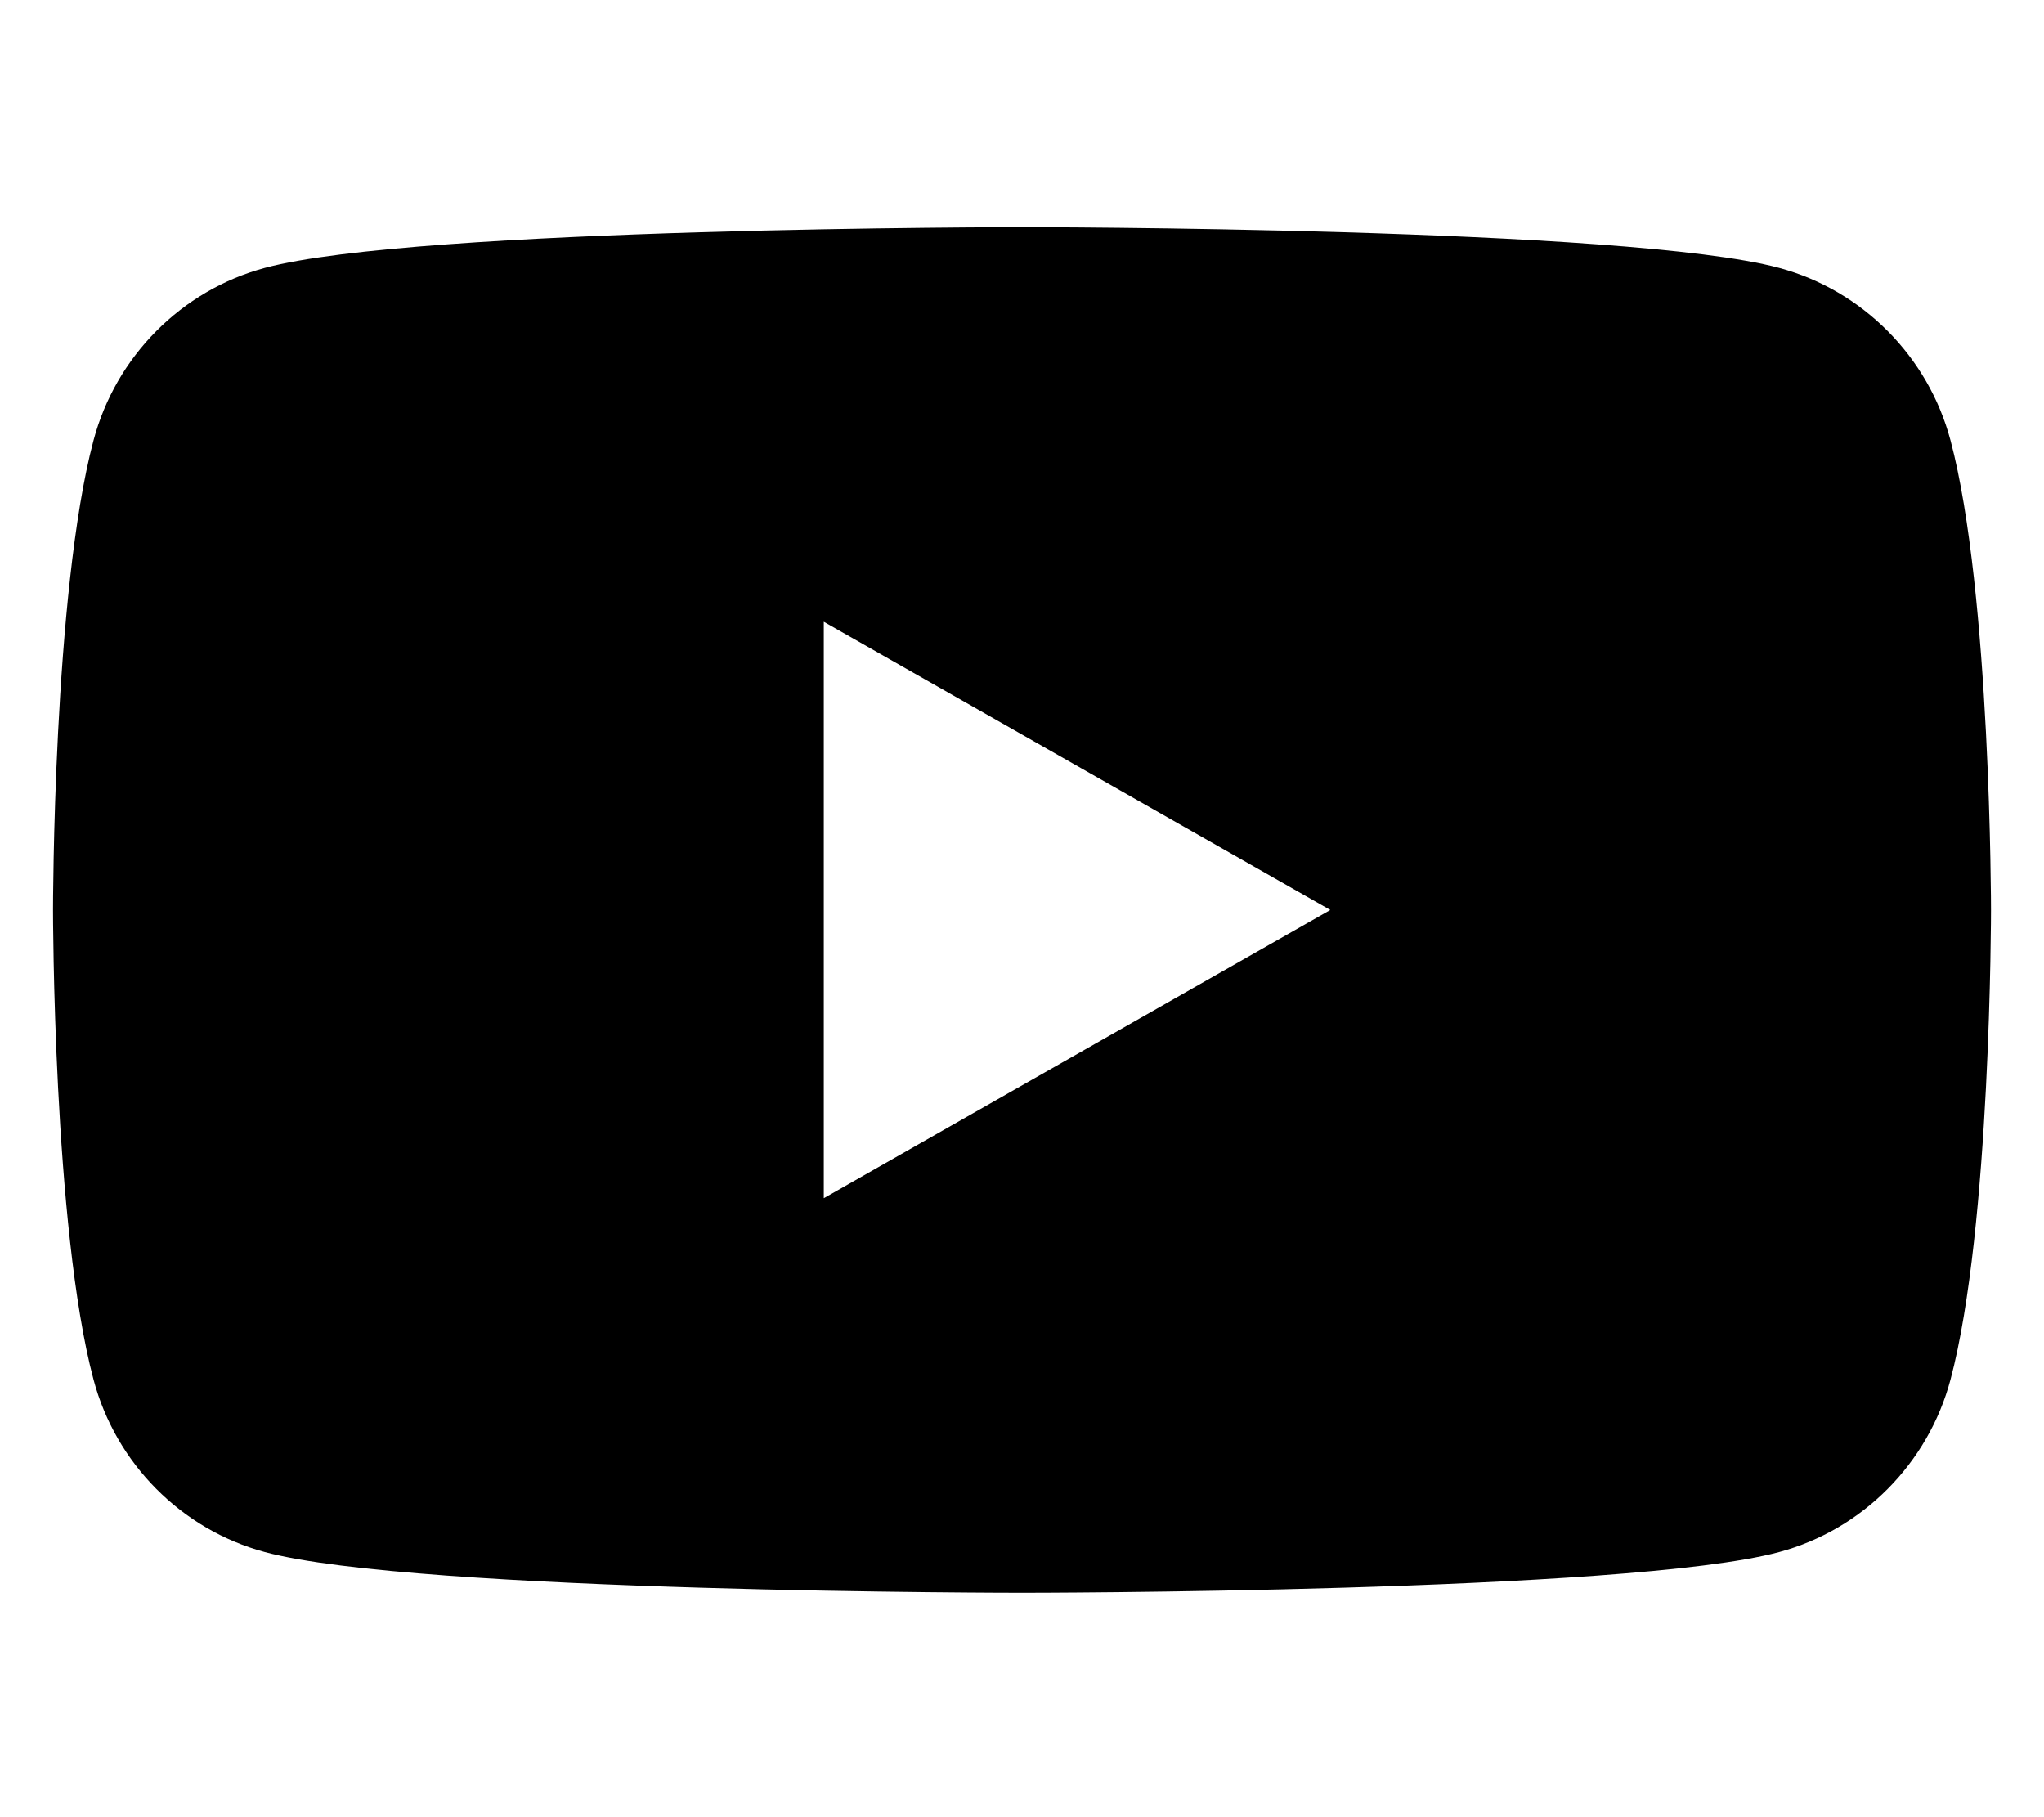 <svg xmlns="http://www.w3.org/2000/svg" viewBox="0 0 576 512" fill="currentColor"><path d="M549.655 124.083c-6.281-23.65-24.787-42.276-48.284-48.597C458.781 64 288 64 288 64S117.22 64 74.629 75.486c-23.497 6.322-41.993 24.947-48.276 48.597-11.412 42.867-11.412 132.305-11.412 132.305s0 89.438 11.412 132.305c6.283 23.65 24.779 42.276 48.276 48.597 42.599 11.486 213.371 11.486 213.371 11.486s170.771 0 213.371-11.486c23.497-6.321 41.993-24.947 48.284-48.597 11.412-42.867 11.412-132.305 11.412-132.305s0-89.438-11.412-132.305zm-317.51 213.508V175.185l142.739 81.205-142.739 81.201z"/></svg>
